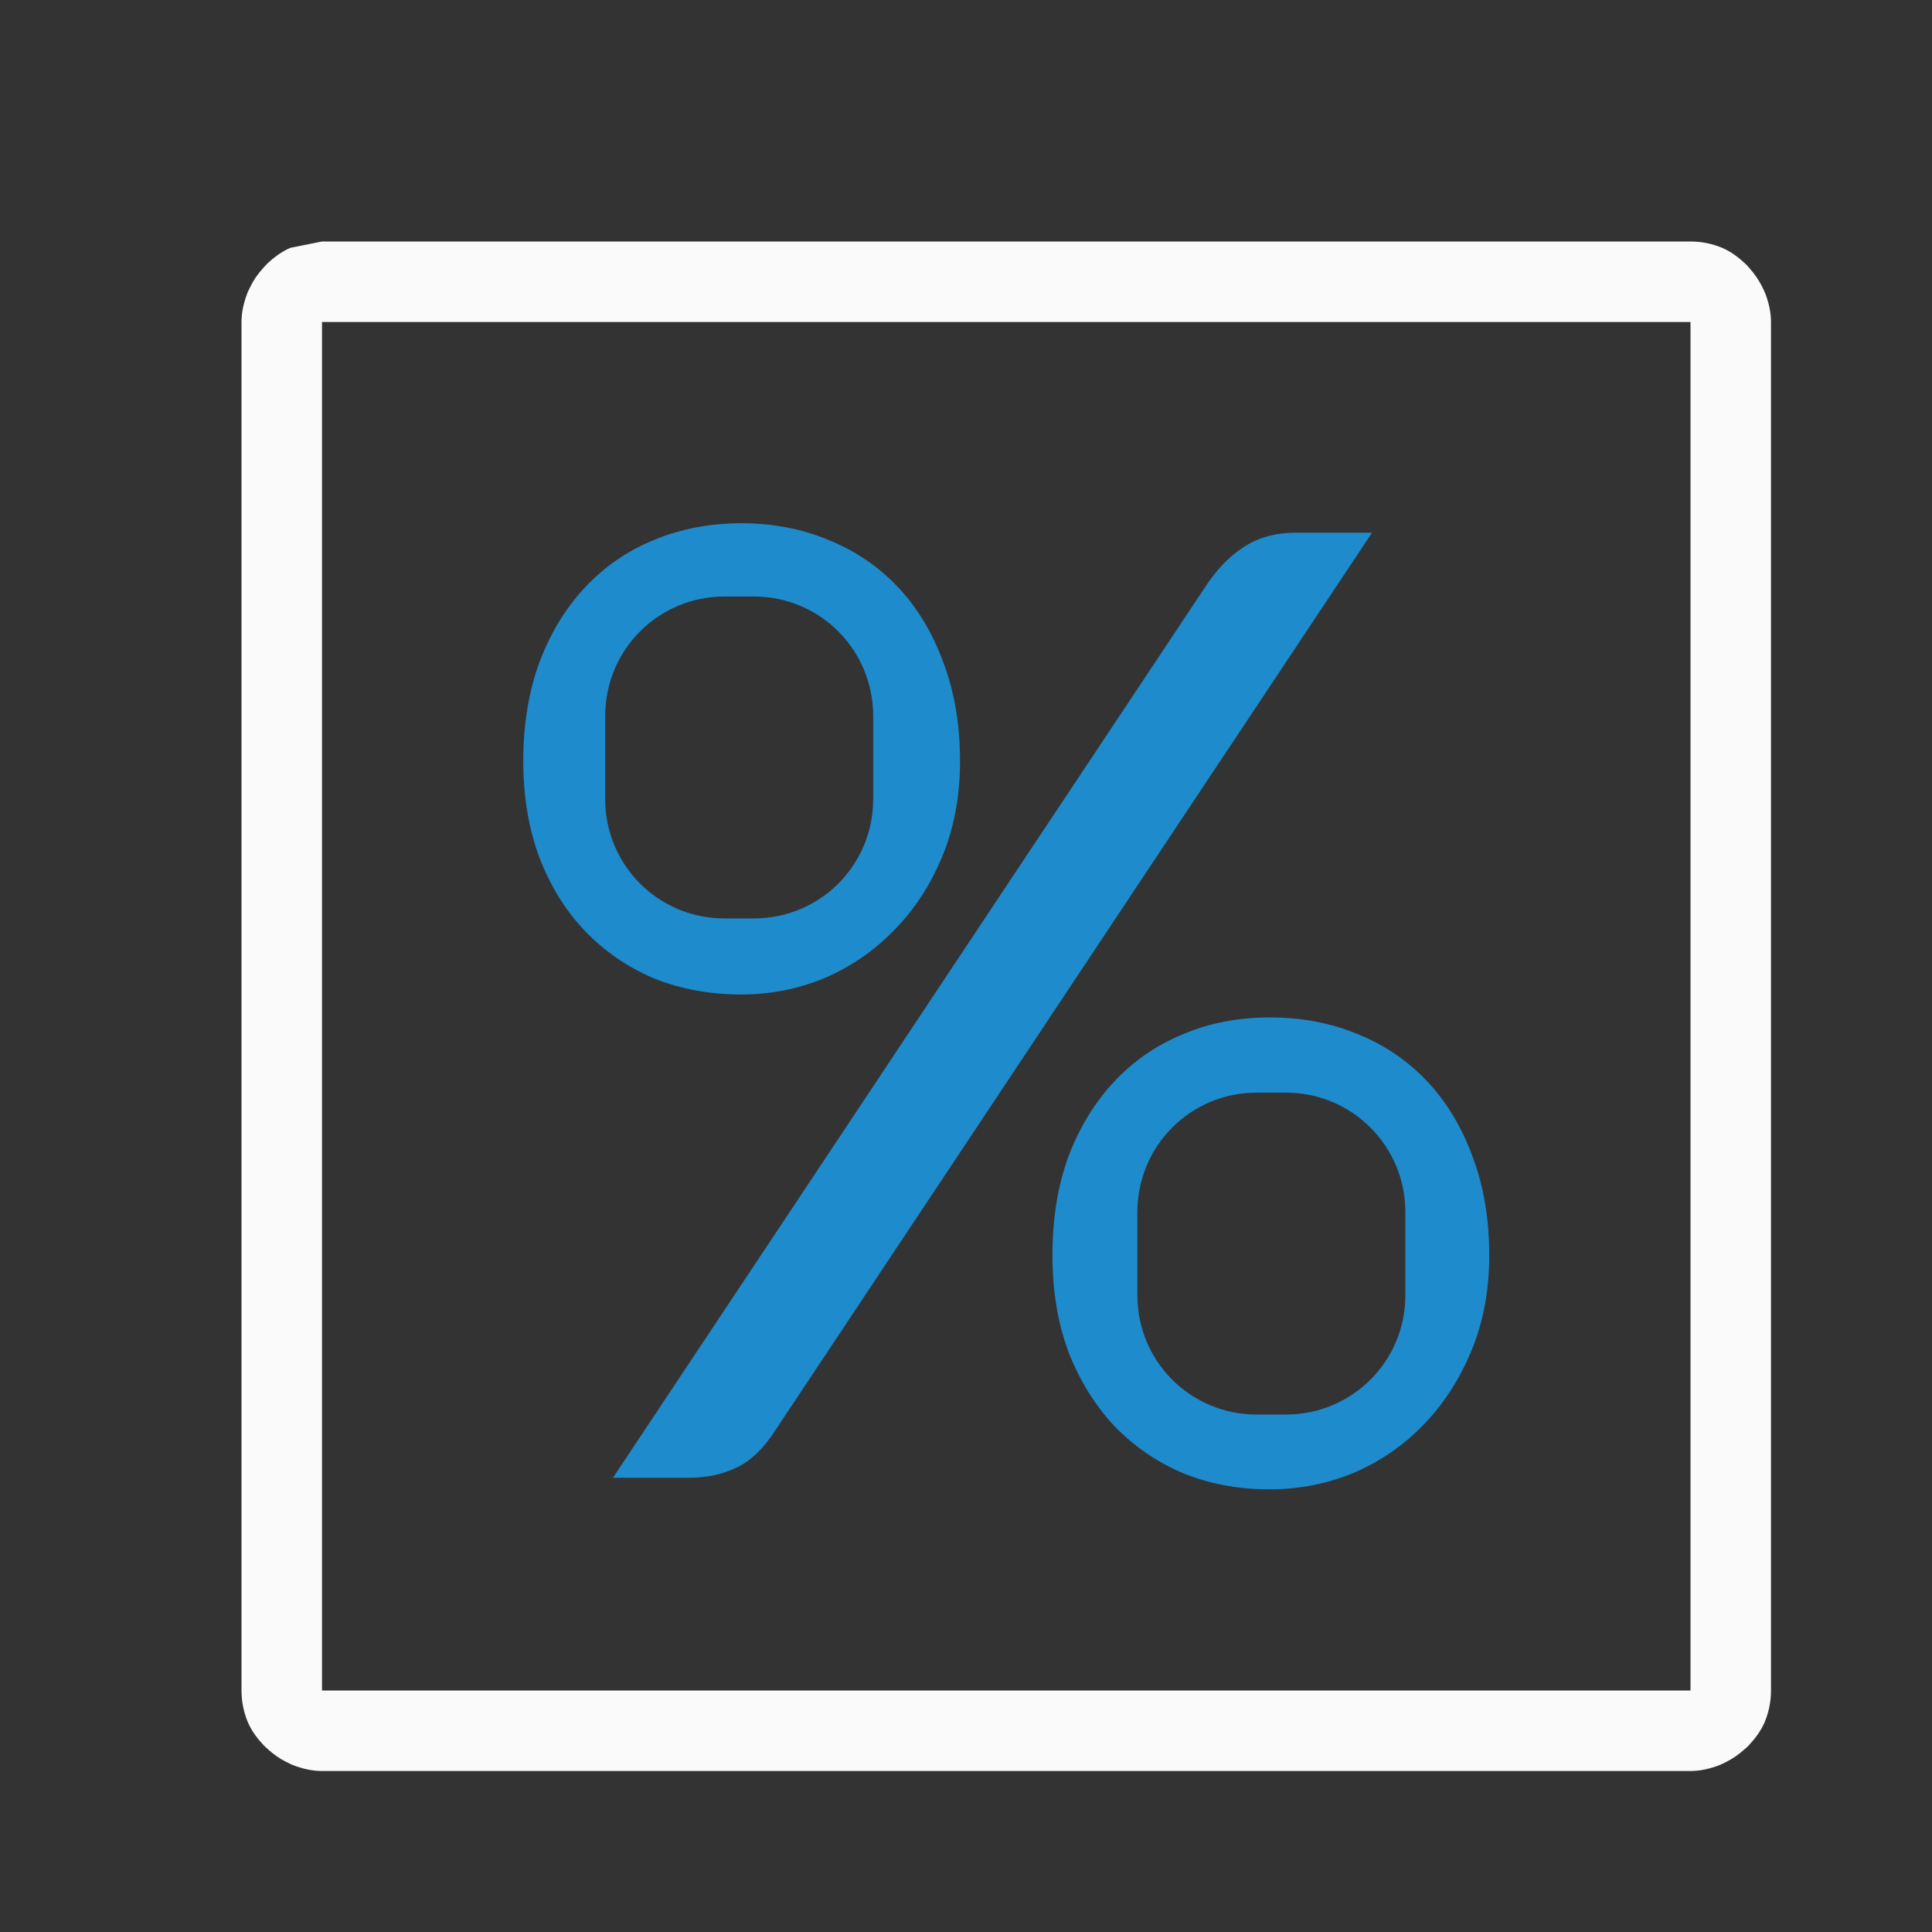 <svg viewBox="0 0 24 24" xmlns="http://www.w3.org/2000/svg"><rect x="0" y="0" width="24" height="24" fill="#333333" stroke="none"/><g transform="matrix(-1 0 0 -1 24 24)"><path d="m20 21 .391-.078c.109-.046.202-.116.287-.195.022-.021.04-.044.061-.066.059-.066.109-.137.148-.217.015-.031.031-.059.043-.092.041-.11.07-.227.07-.352v-7-3-7c0-.139-.028-.271-.078-.391-.046-.109-.116-.202-.195-.287-.021-.022-.044-.04-.066-.061-.066-.059-.137-.109-.217-.148-.031-.015-.059-.031-.092-.043-.11-.041-.227-.07-.352-.07h-17c-.125 0-.242.029-.352.07-.032.012-.061.028-.092.043-.08.04-.151.09-.217.148-.023.02-.046.038-.066.061-.079.085-.149.178-.195.287-.05.12-.078.252-.078.391v7 3 7c0 .125.029.242.07.352.012.032.028.061.043.092.04.08.09.151.148.217.02.023.038.046.061.066.085.079.178.149.287.195.12.05.252.078.391.078zm0-1h-17v-7-3-7h17v7 3z" fill="#fafafa"/><path d="m9.209 6.5c-.391 0-.754.069-1.088.209-.328.134-.612.33-.854.588-.242.258-.43.57-.568.934-.132.364-.199.771-.199 1.225 0 .437.067.835.199 1.193.138.358.327.664.568.916.242.252.526.448.854.588.334.134.697.201 1.088.201.357 0 .7-.067 1.027-.201.328-.14.614-.336.861-.588.253-.252.454-.558.604-.916.15-.358.225-.757.225-1.193 0-.453-.069-.861-.207-1.225-.132-.364-.319-.676-.561-.934s-.53-.454-.863-.588c-.334-.14-.695-.209-1.086-.209zm6.893.117c-.259 0-.48.062-.664.186-.178.118-.339.288-.482.512l-7.342 11.043h.932c.23 0 .431-.043.604-.127.178-.084.343-.243.492-.479l7.402-11.135zm-7.102.793h.365c.822 0 1.482.663 1.482 1.484v1.033c0 .822-.661 1.482-1.482 1.482h-.365c-.822 0-1.482-.661-1.482-1.482v-1.033c0-.822.661-1.484 1.482-1.484zm6.773 5.229c-.391 0-.75.069-1.078.209-.328.134-.612.33-.854.588-.242.258-.432.57-.57.934-.132.364-.197.771-.197 1.225 0 .437.065.835.197 1.193.138.358.329.666.57.924.242.252.526.448.854.588.328.134.687.201 1.078.201.362 0 .707-.067 1.035-.201.328-.14.616-.336.863-.588.253-.258.454-.566.604-.924.15-.358.225-.757.225-1.193 0-.453-.069-.861-.207-1.225-.132-.364-.319-.676-.561-.934s-.53-.454-.863-.588c-.334-.14-.699-.209-1.096-.209zm-.162.934h.363c.822 0 1.484.663 1.484 1.484v1.033c0 .822-.663 1.482-1.484 1.482h-.363c-.822 0-1.482-.661-1.482-1.482v-1.033c0-.822.661-1.484 1.482-1.484z" fill="#1e8bcd" transform="matrix(-1 0 0 -1 24 24)"/></g></svg>
